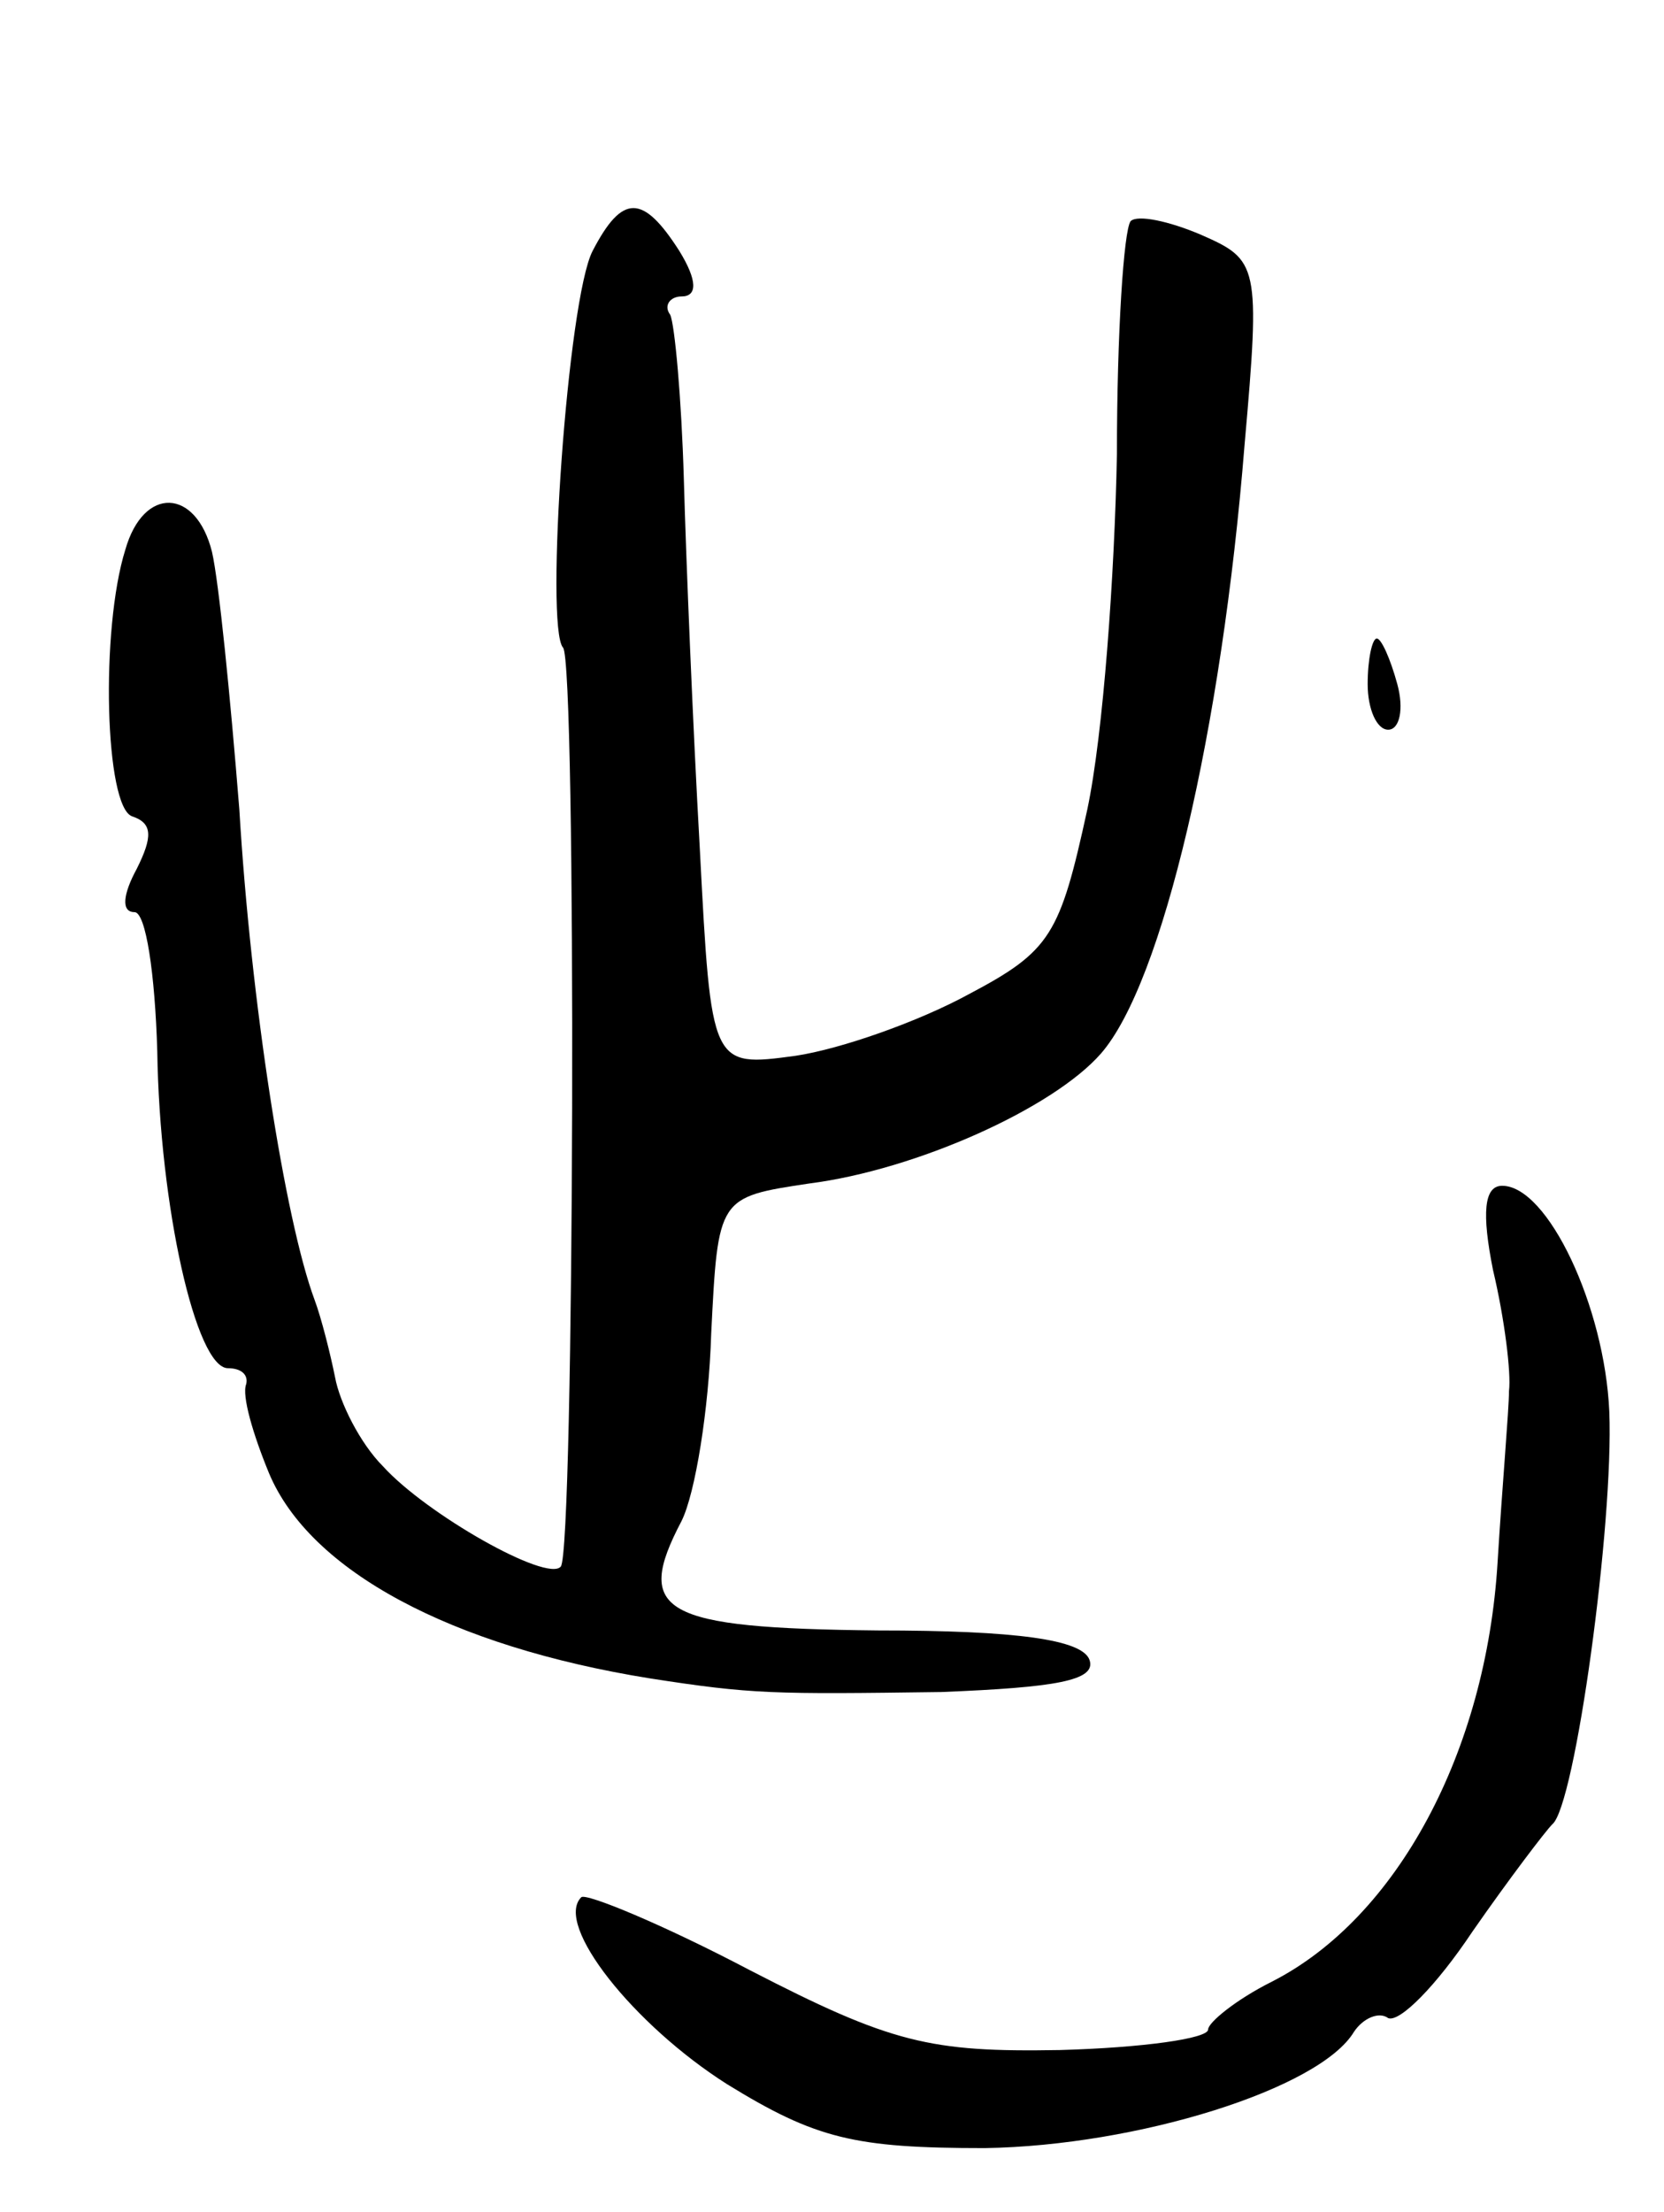 <svg version="1.0" xmlns="http://www.w3.org/2000/svg" width="73" height="97" viewBox="0 0 73 97" ><g transform="translate(0,97) scale(0.1,-0.1)" ><path d="M260 860 c-11 -21 -21 -165 -13 -174 6 -6 5 -397 -1 -403 -6 -7 -59 23 -78 44 -10 10 -19 28 -21 39 -2 10 -6 26 -9 34 -13 35 -28 131 -33 215 -4 50 -9 100 -12 113 -7 28 -30 29 -38 1 -11 -35 -9 -113 3 -117 9 -3 9 -9 2 -23 -6 -11 -7 -19 -1 -19 5 0 9 -27 10 -61 1 -68 17 -139 31 -139 6 0 9 -3 8 -7 -2 -5 3 -22 10 -39 18 -43 80 -76 167 -90 45 -7 54 -7 128 -6 50 2 68 5 65 14 -3 9 -32 13 -93 13 -95 1 -107 8 -86 48 6 12 12 49 13 82 3 60 3 60 43 66 47 6 107 33 128 57 27 31 53 142 63 267 7 79 6 81 -19 92 -14 6 -28 9 -31 6 -3 -4 -6 -49 -6 -102 -1 -53 -6 -123 -13 -156 -12 -55 -16 -62 -52 -81 -22 -12 -56 -24 -76 -27 -37 -5 -37 -5 -42 91 -3 53 -6 126 -7 162 -1 35 -4 68 -6 72 -3 4 0 8 5 8 7 0 7 7 -1 20 -16 25 -25 25 -38 0z"/><path d="M600 670 c0 -11 4 -20 9 -20 5 0 7 9 4 20 -3 11 -7 20 -9 20 -2 0 -4 -9 -4 -20z"/><path d="M655 413 c5 -21 8 -45 7 -53 0 -8 -3 -42 -5 -75 -5 -83 -44 -156 -99 -184 -16 -8 -28 -18 -28 -21 0 -4 -29 -8 -65 -9 -57 -1 -74 3 -136 35 -38 20 -72 34 -74 32 -12 -12 23 -56 64 -82 39 -24 56 -28 113 -28 67 1 147 26 162 51 4 6 11 9 15 6 5 -2 21 14 37 38 16 23 32 44 35 47 10 8 27 132 25 181 -2 46 -27 99 -47 99 -8 0 -9 -12 -4 -37z"/></g></svg> 
